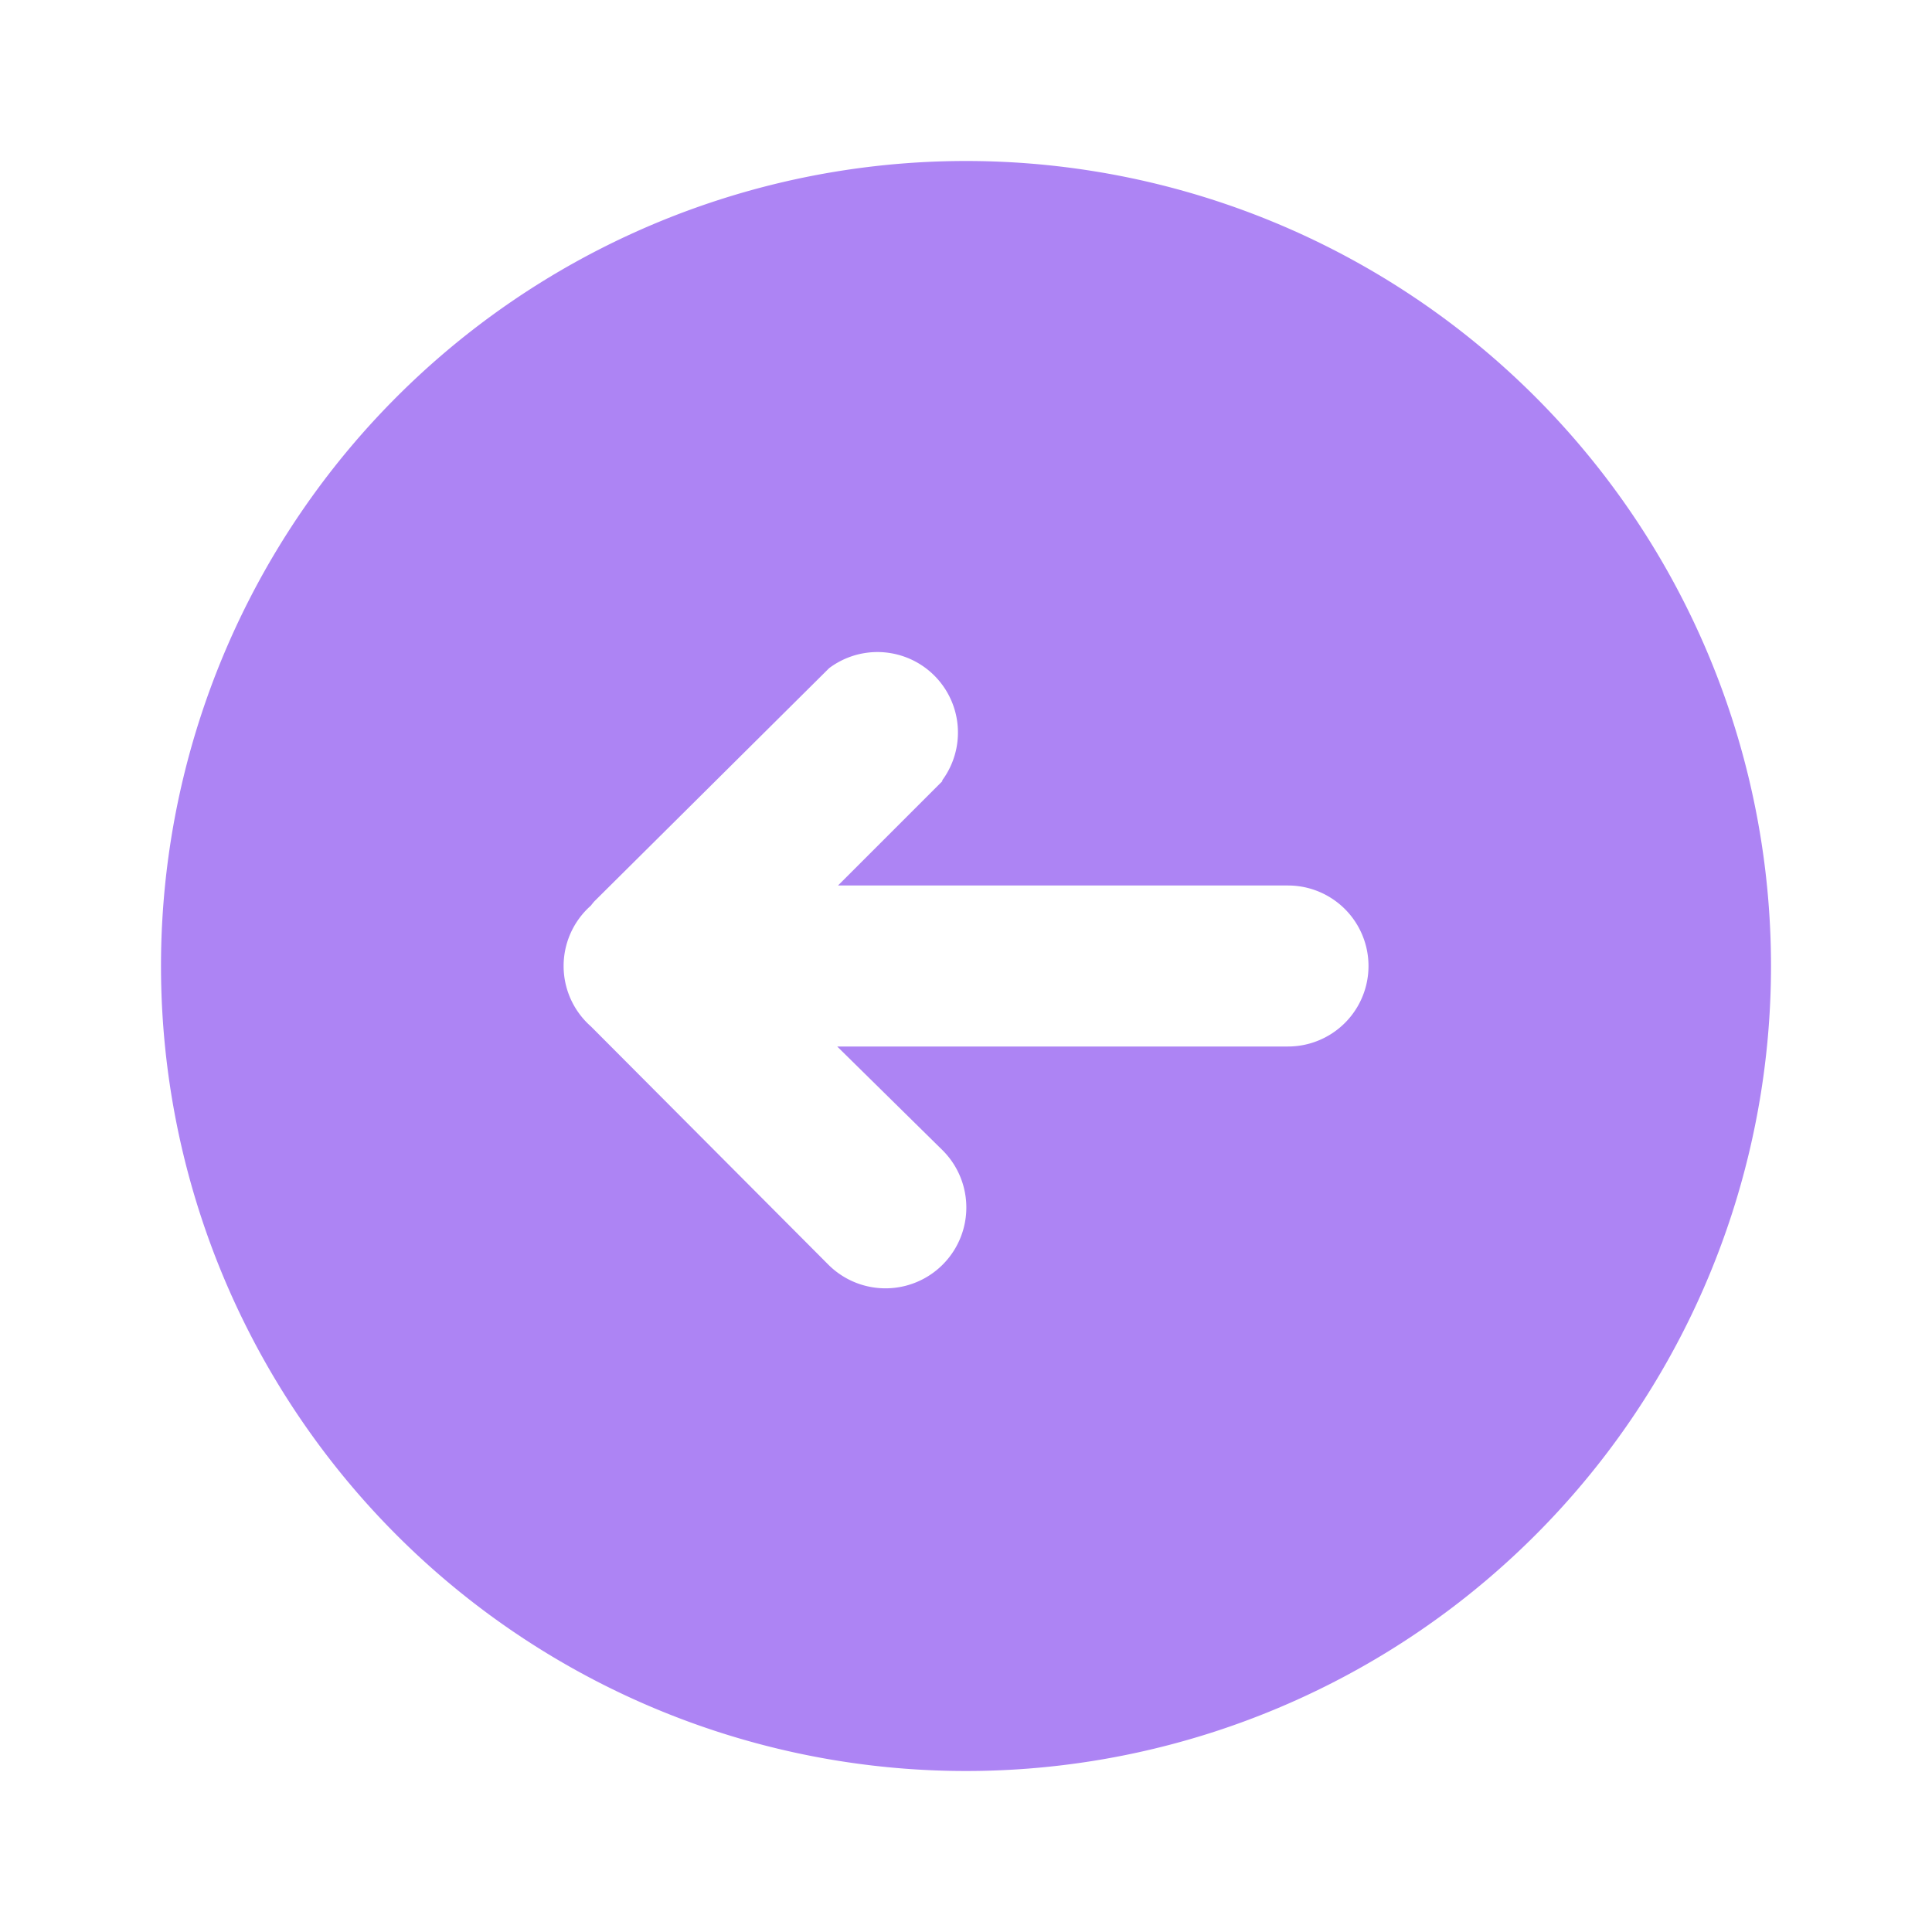 <?xml version="1.0" encoding="utf-8"?><!--Uploaded to: SVG Repo, www.svgrepo.com, Generator: SVG Repo Mixer Tools--><svg width="800" height="800" viewBox="0 0 24 24" fill="none" xmlns="http://www.w3.org/2000/svg"><path d="M0 0h24v24H0z"/><path fill-rule="evenodd" clip-rule="evenodd" d="M2 12a10 10 0 1 1 20 0 10 10 0 0 1-20 0Zm9.7-2.3a1 1 0 0 0-1.4-1.4l-2.92 2.9a1.1 1.1 0 0 0-.04.05 1 1 0 0 0 0 1.5l.04.04 2.91 2.92a1 1 0 0 0 1.42-1.42L10.4 13H16a1 1 0 1 0 0-2h-5.59l1.3-1.3Z" fill="#ad84f4"/></svg>